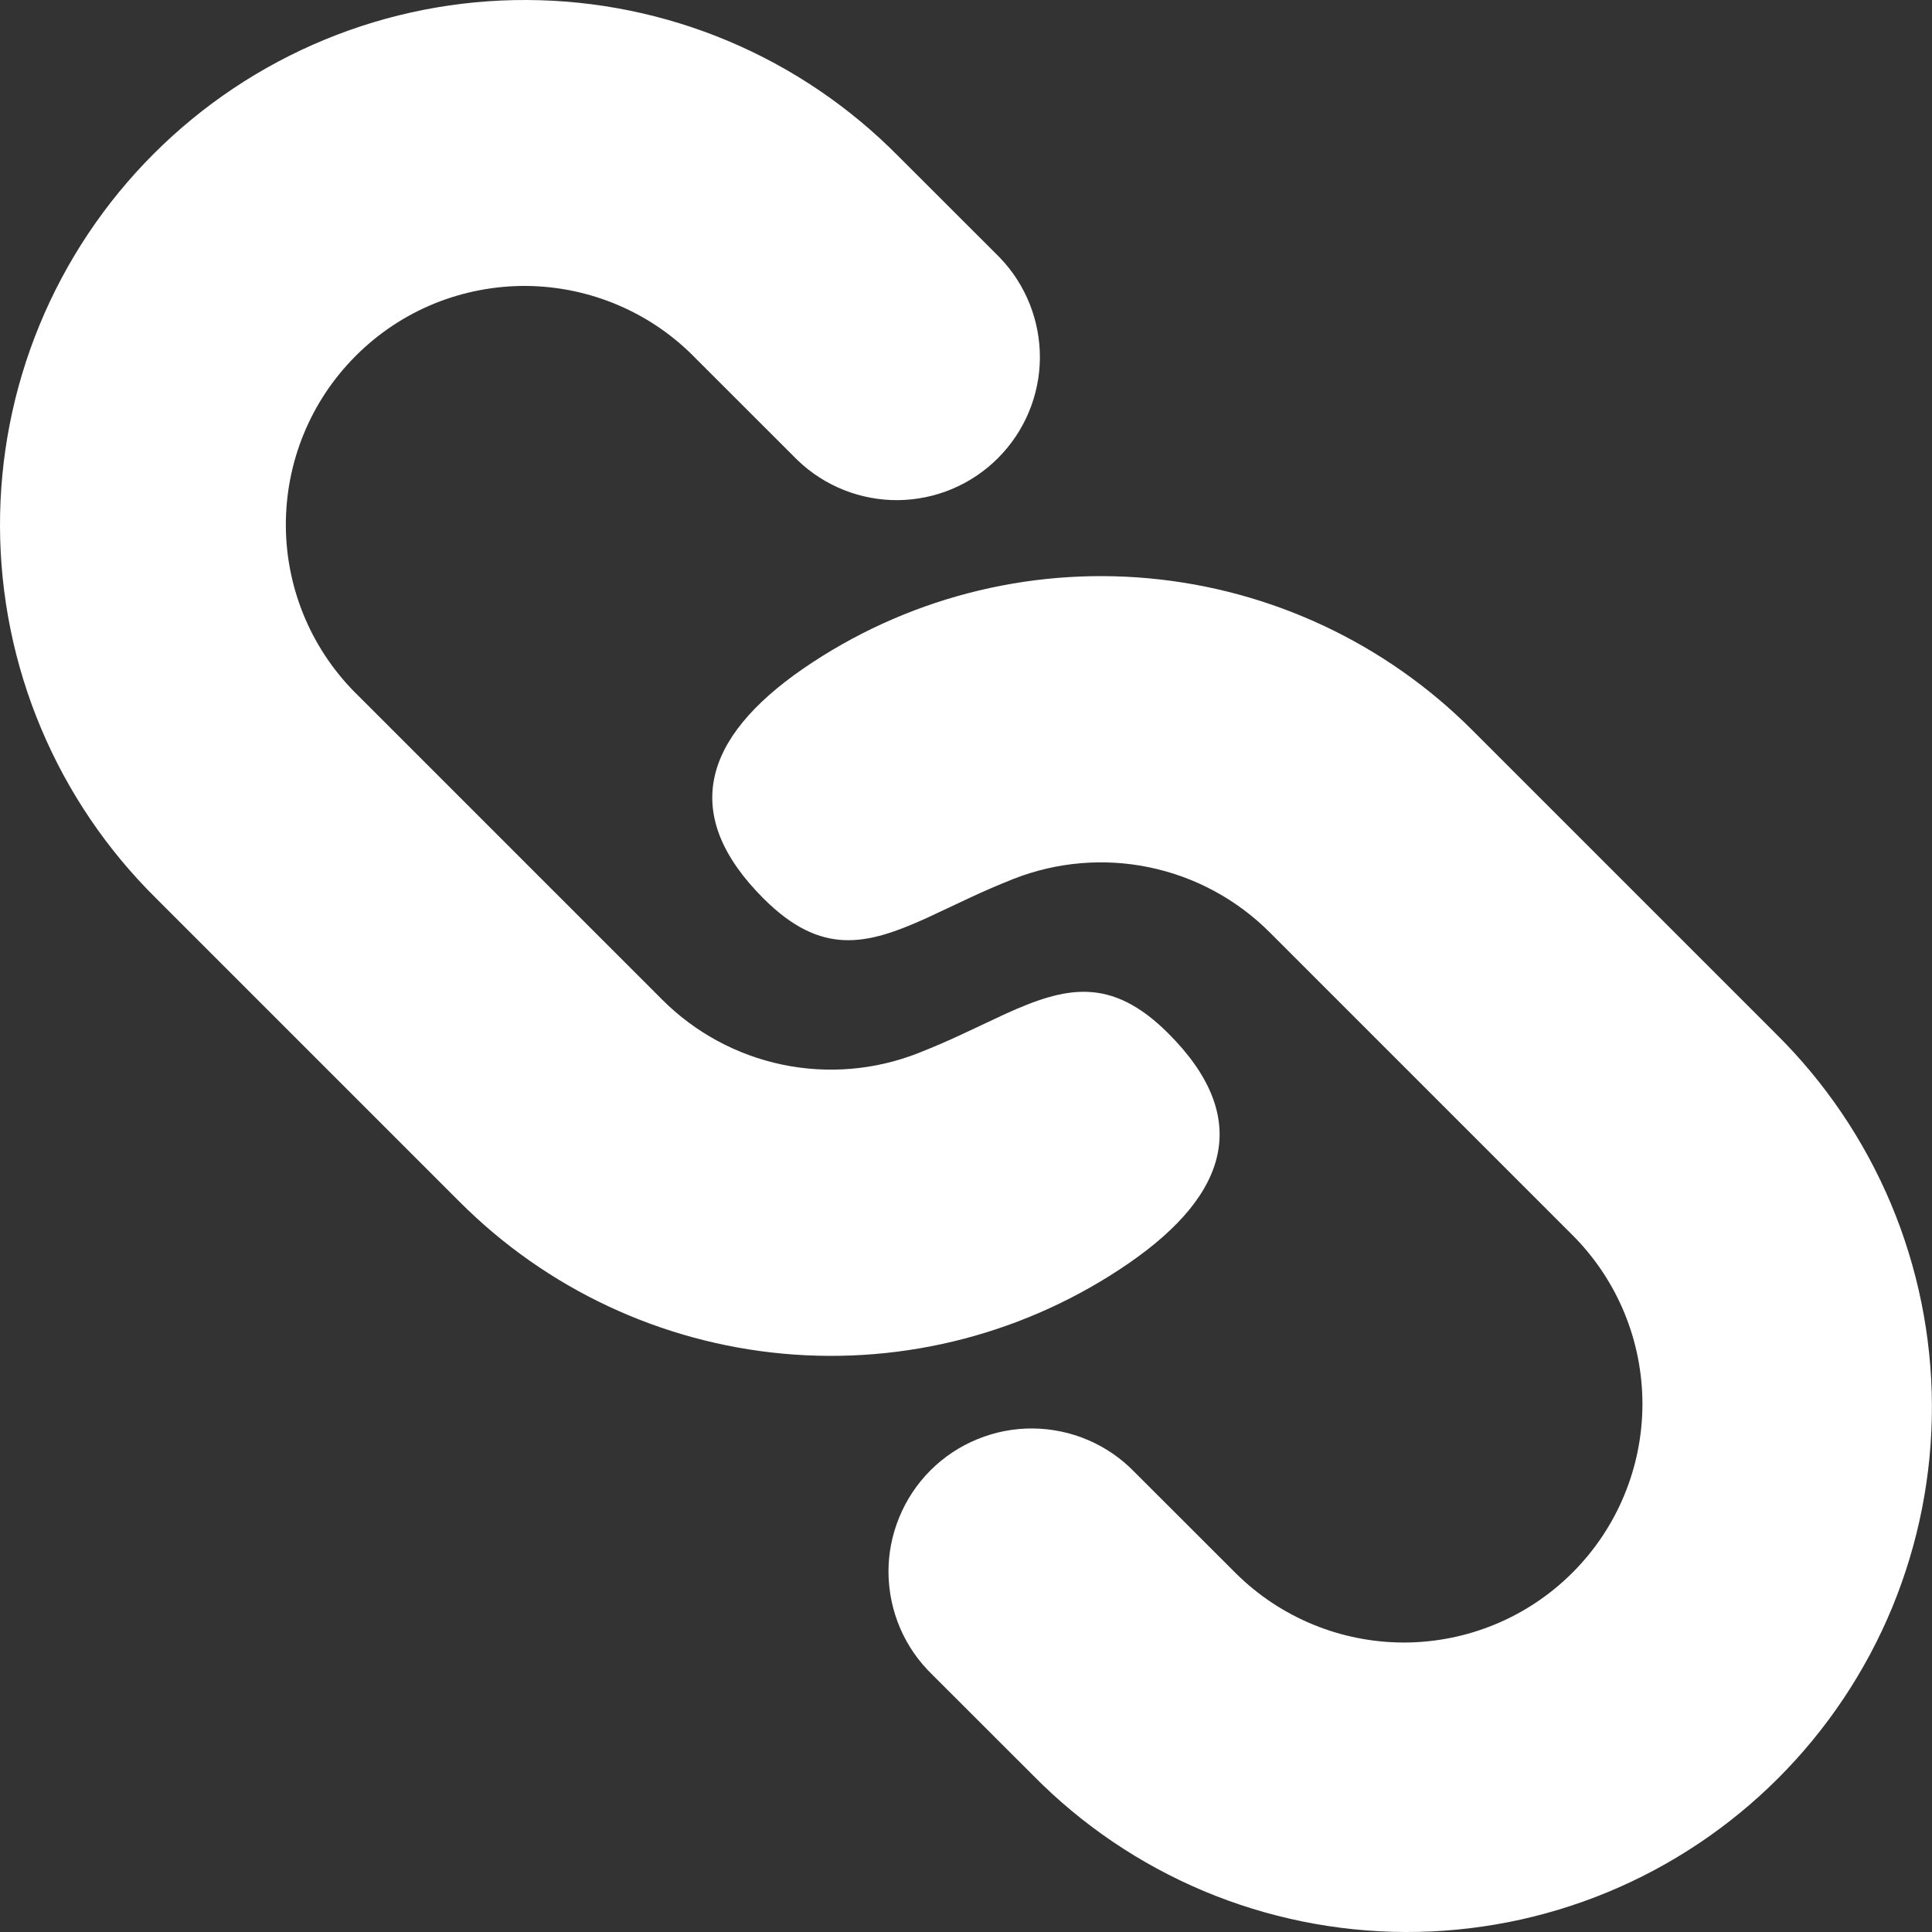 <svg width="24" height="24" viewBox="0 0 24 24" fill="none" xmlns="http://www.w3.org/2000/svg">
<rect x="0" y="0" width="24" height="24" fill="#333333" stroke="none"/>
<path d="M18.286 9.067L22.058 12.839C22.67 13.443 23.157 14.162 23.49 14.954C23.823 15.747 23.996 16.598 23.999 17.458C24.002 18.318 23.834 19.17 23.507 19.965C23.179 20.76 22.697 21.482 22.089 22.09C21.481 22.698 20.759 23.18 19.964 23.508C19.169 23.836 18.317 24.003 17.457 24C16.597 23.997 15.746 23.824 14.953 23.491C14.161 23.158 13.441 22.671 12.838 22.059L11.581 20.803C11.411 20.639 11.275 20.443 11.182 20.226C11.089 20.009 11.04 19.776 11.037 19.539C11.035 19.303 11.08 19.069 11.17 18.851C11.259 18.632 11.391 18.433 11.558 18.266C11.725 18.099 11.923 17.967 12.142 17.878C12.36 17.788 12.594 17.743 12.83 17.745C13.066 17.747 13.3 17.796 13.517 17.889C13.734 17.982 13.93 18.117 14.094 18.287L15.353 19.545C15.91 20.097 16.662 20.405 17.446 20.404C18.23 20.402 18.981 20.09 19.535 19.535C20.089 18.981 20.401 18.23 20.403 17.446C20.404 16.662 20.096 15.91 19.544 15.353L15.772 11.581C15.364 11.173 14.846 10.893 14.281 10.775C13.717 10.657 13.13 10.707 12.593 10.917C12.402 10.993 12.223 11.07 12.055 11.149L11.505 11.407C10.77 11.739 10.205 11.881 9.485 11.162C8.451 10.129 8.719 9.174 9.979 8.305C11.235 7.442 12.753 7.045 14.27 7.184C15.788 7.323 17.209 7.989 18.286 9.067ZM11.161 1.942L12.418 3.198C12.742 3.534 12.921 3.983 12.918 4.449C12.914 4.915 12.727 5.361 12.397 5.691C12.068 6.021 11.622 6.208 11.156 6.213C10.69 6.217 10.24 6.038 9.905 5.714L8.647 4.457C8.374 4.174 8.047 3.948 7.685 3.793C7.324 3.638 6.935 3.556 6.541 3.552C6.148 3.549 5.757 3.624 5.393 3.772C5.029 3.921 4.698 4.141 4.42 4.42C4.141 4.698 3.921 5.029 3.772 5.393C3.623 5.757 3.548 6.147 3.551 6.541C3.554 6.934 3.636 7.323 3.791 7.685C3.946 8.046 4.172 8.373 4.455 8.647L8.227 12.419C8.635 12.827 9.153 13.107 9.717 13.225C10.282 13.343 10.869 13.293 11.405 13.083C11.597 13.007 11.776 12.93 11.944 12.851L12.494 12.593C13.229 12.261 13.795 12.119 14.514 12.838C15.547 13.871 15.28 14.826 14.02 15.694C12.764 16.558 11.246 16.955 9.729 16.816C8.211 16.677 6.79 16.011 5.713 14.933L1.941 11.161C1.329 10.557 0.842 9.838 0.509 9.045C0.176 8.253 0.003 7.402 3.65917e-05 6.542C-0.003 5.682 0.164 4.83 0.492 4.035C0.82 3.24 1.302 2.518 1.91 1.91C2.518 1.302 3.24 0.82 4.035 0.492C4.83 0.164 5.682 -0.003 6.542 3.65917e-05C7.402 0.003 8.253 0.176 9.045 0.509C9.838 0.842 10.557 1.33 11.161 1.942Z" fill="white"/>
</svg>

